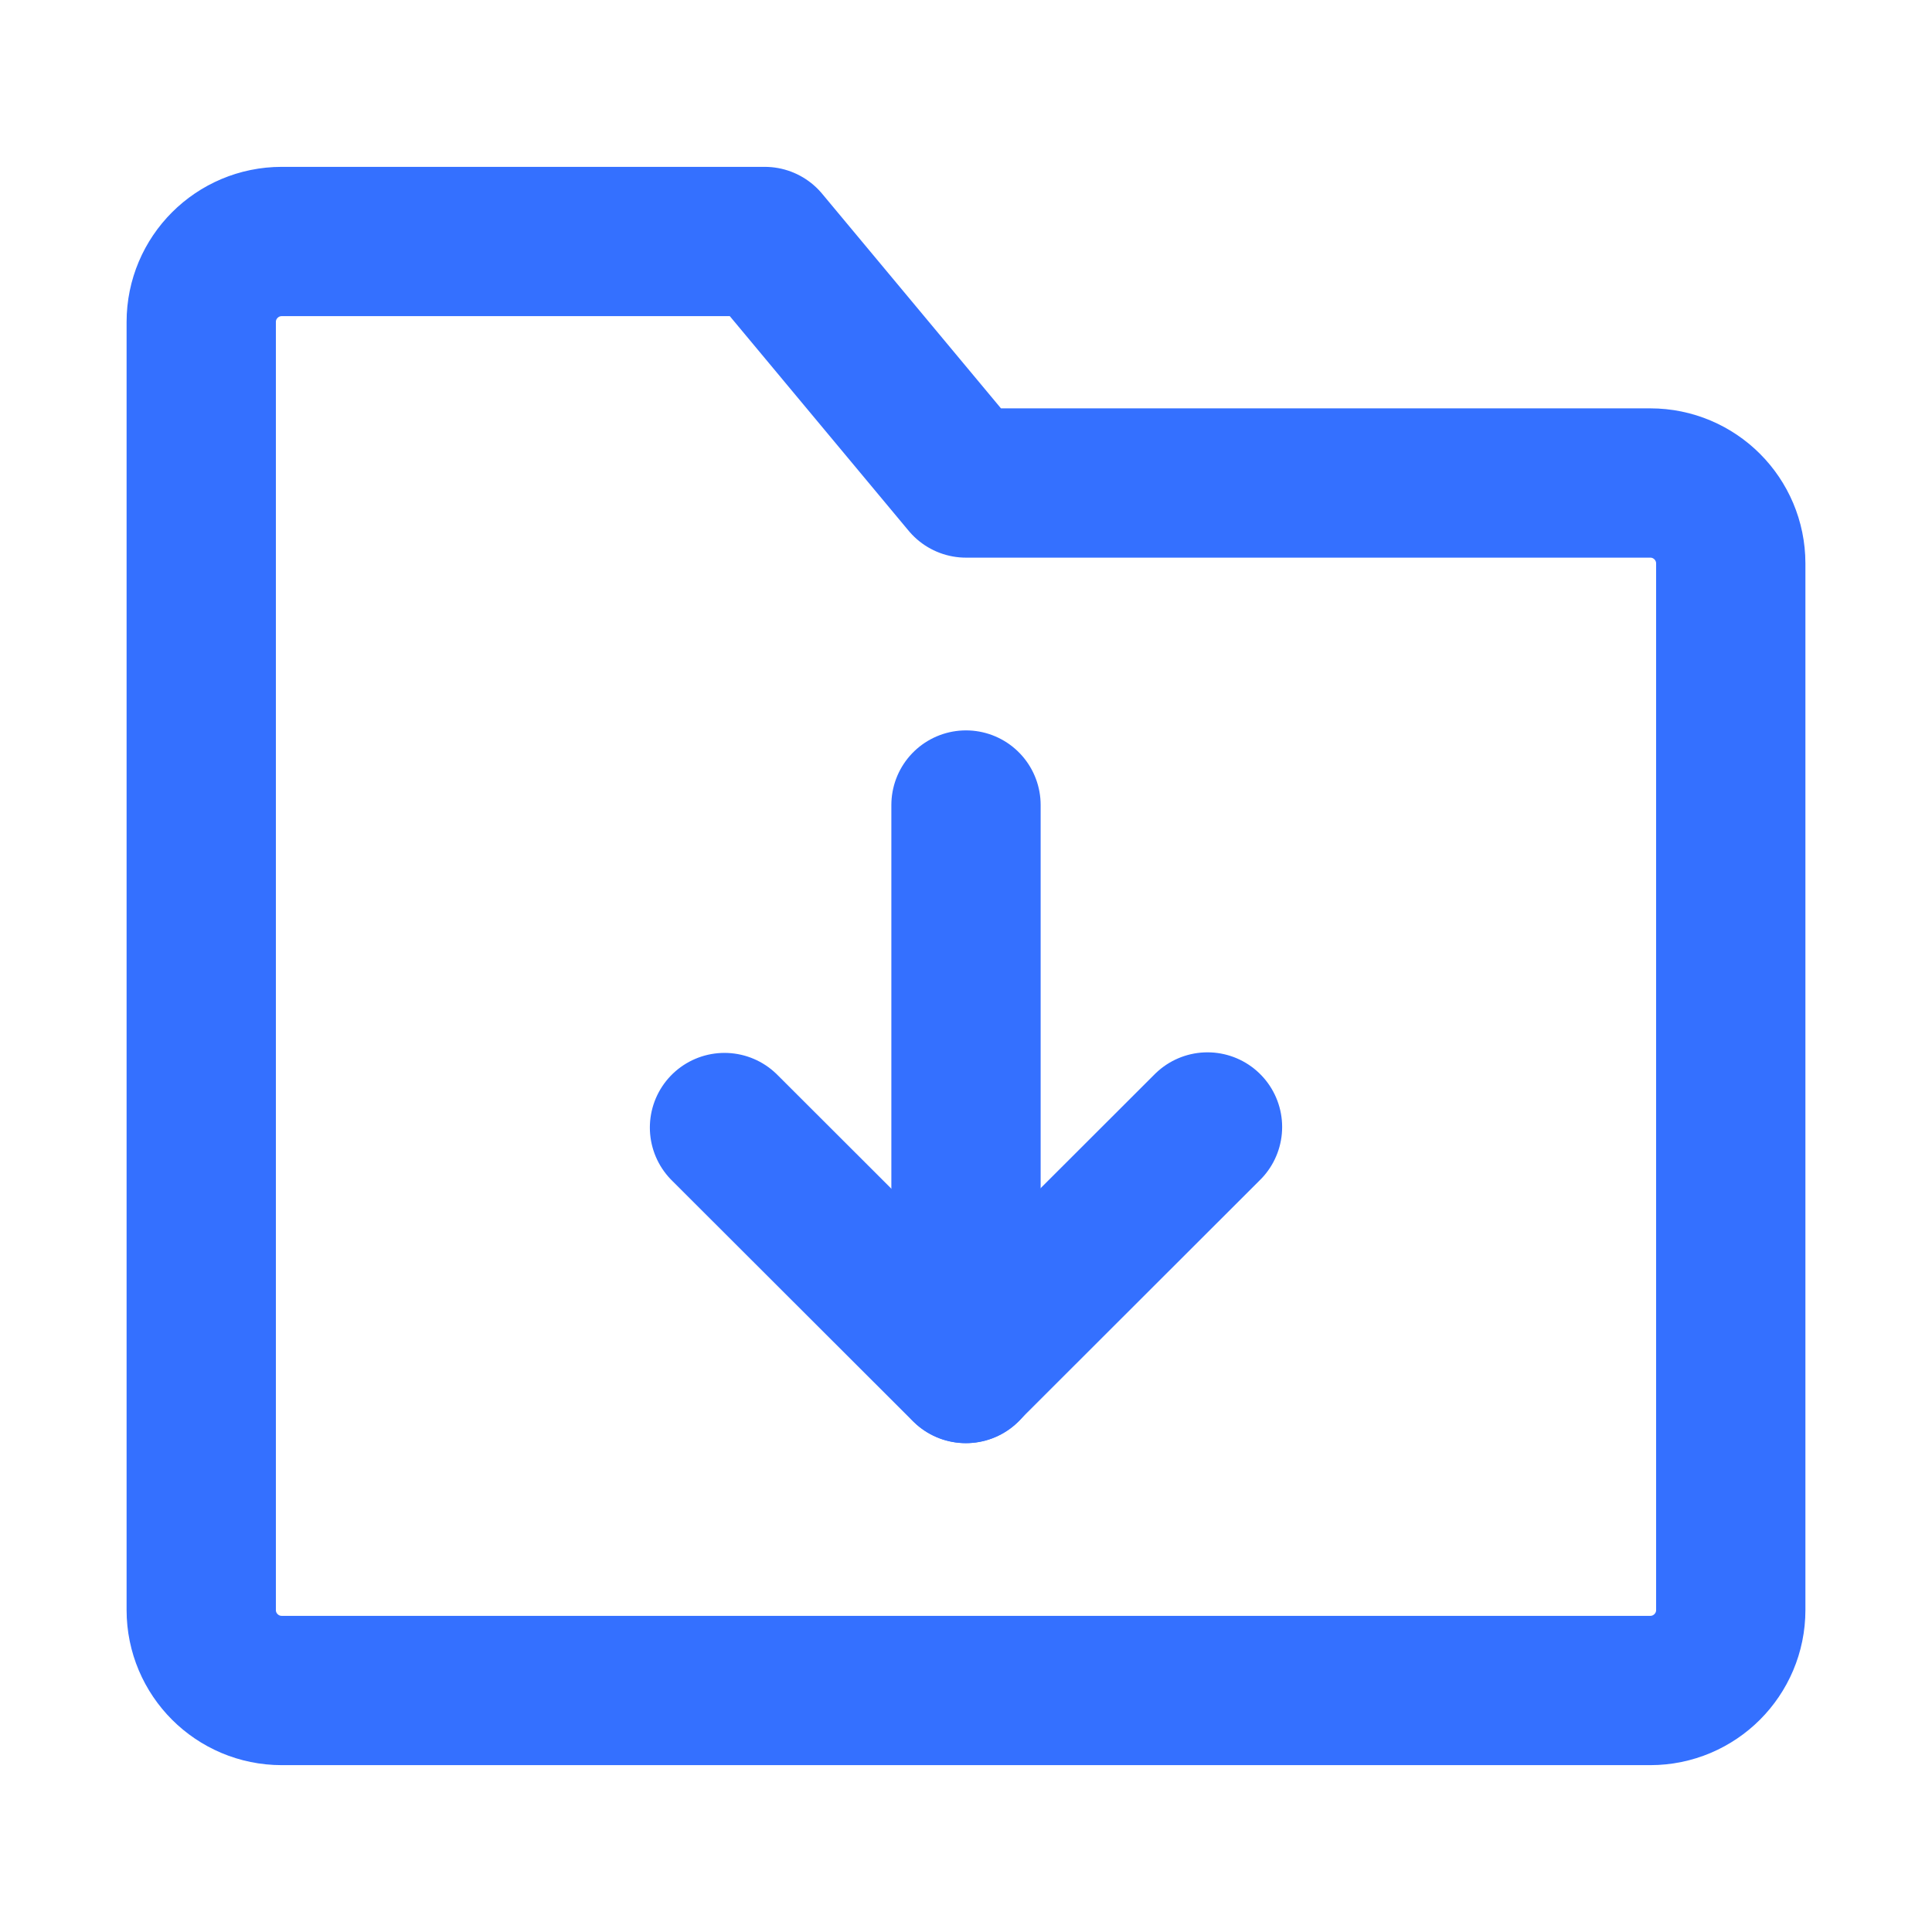 <svg width="44" height="44" viewBox="0 0 44 44" fill="none" xmlns="http://www.w3.org/2000/svg">
<g id="&#230;&#150;&#135;&#228;&#187;&#182;&#228;&#184;&#139;&#232;&#189;&#189;">
<path id="Vector" d="M4.583 7.333C4.583 6.321 5.404 5.5 6.417 5.5H17.417L22 11H37.584C38.596 11 39.417 11.821 39.417 12.833V36.667C39.417 37.679 38.596 38.5 37.584 38.5H6.417C5.404 38.5 4.583 37.679 4.583 36.667V7.333Z" stroke="#3470FF" stroke-width="3.4" stroke-linejoin="round"/>
<path id="Vector_2" d="M27.5 25.666L21.994 31.166L16.5 25.679" stroke="#3470FF" stroke-width="3.4" stroke-linecap="round" stroke-linejoin="round"/>
<path id="Vector_3" d="M22 18.334V31.167" stroke="#3470FF" stroke-width="3.4" stroke-linecap="round" stroke-linejoin="round"/>
</g>
</svg>
